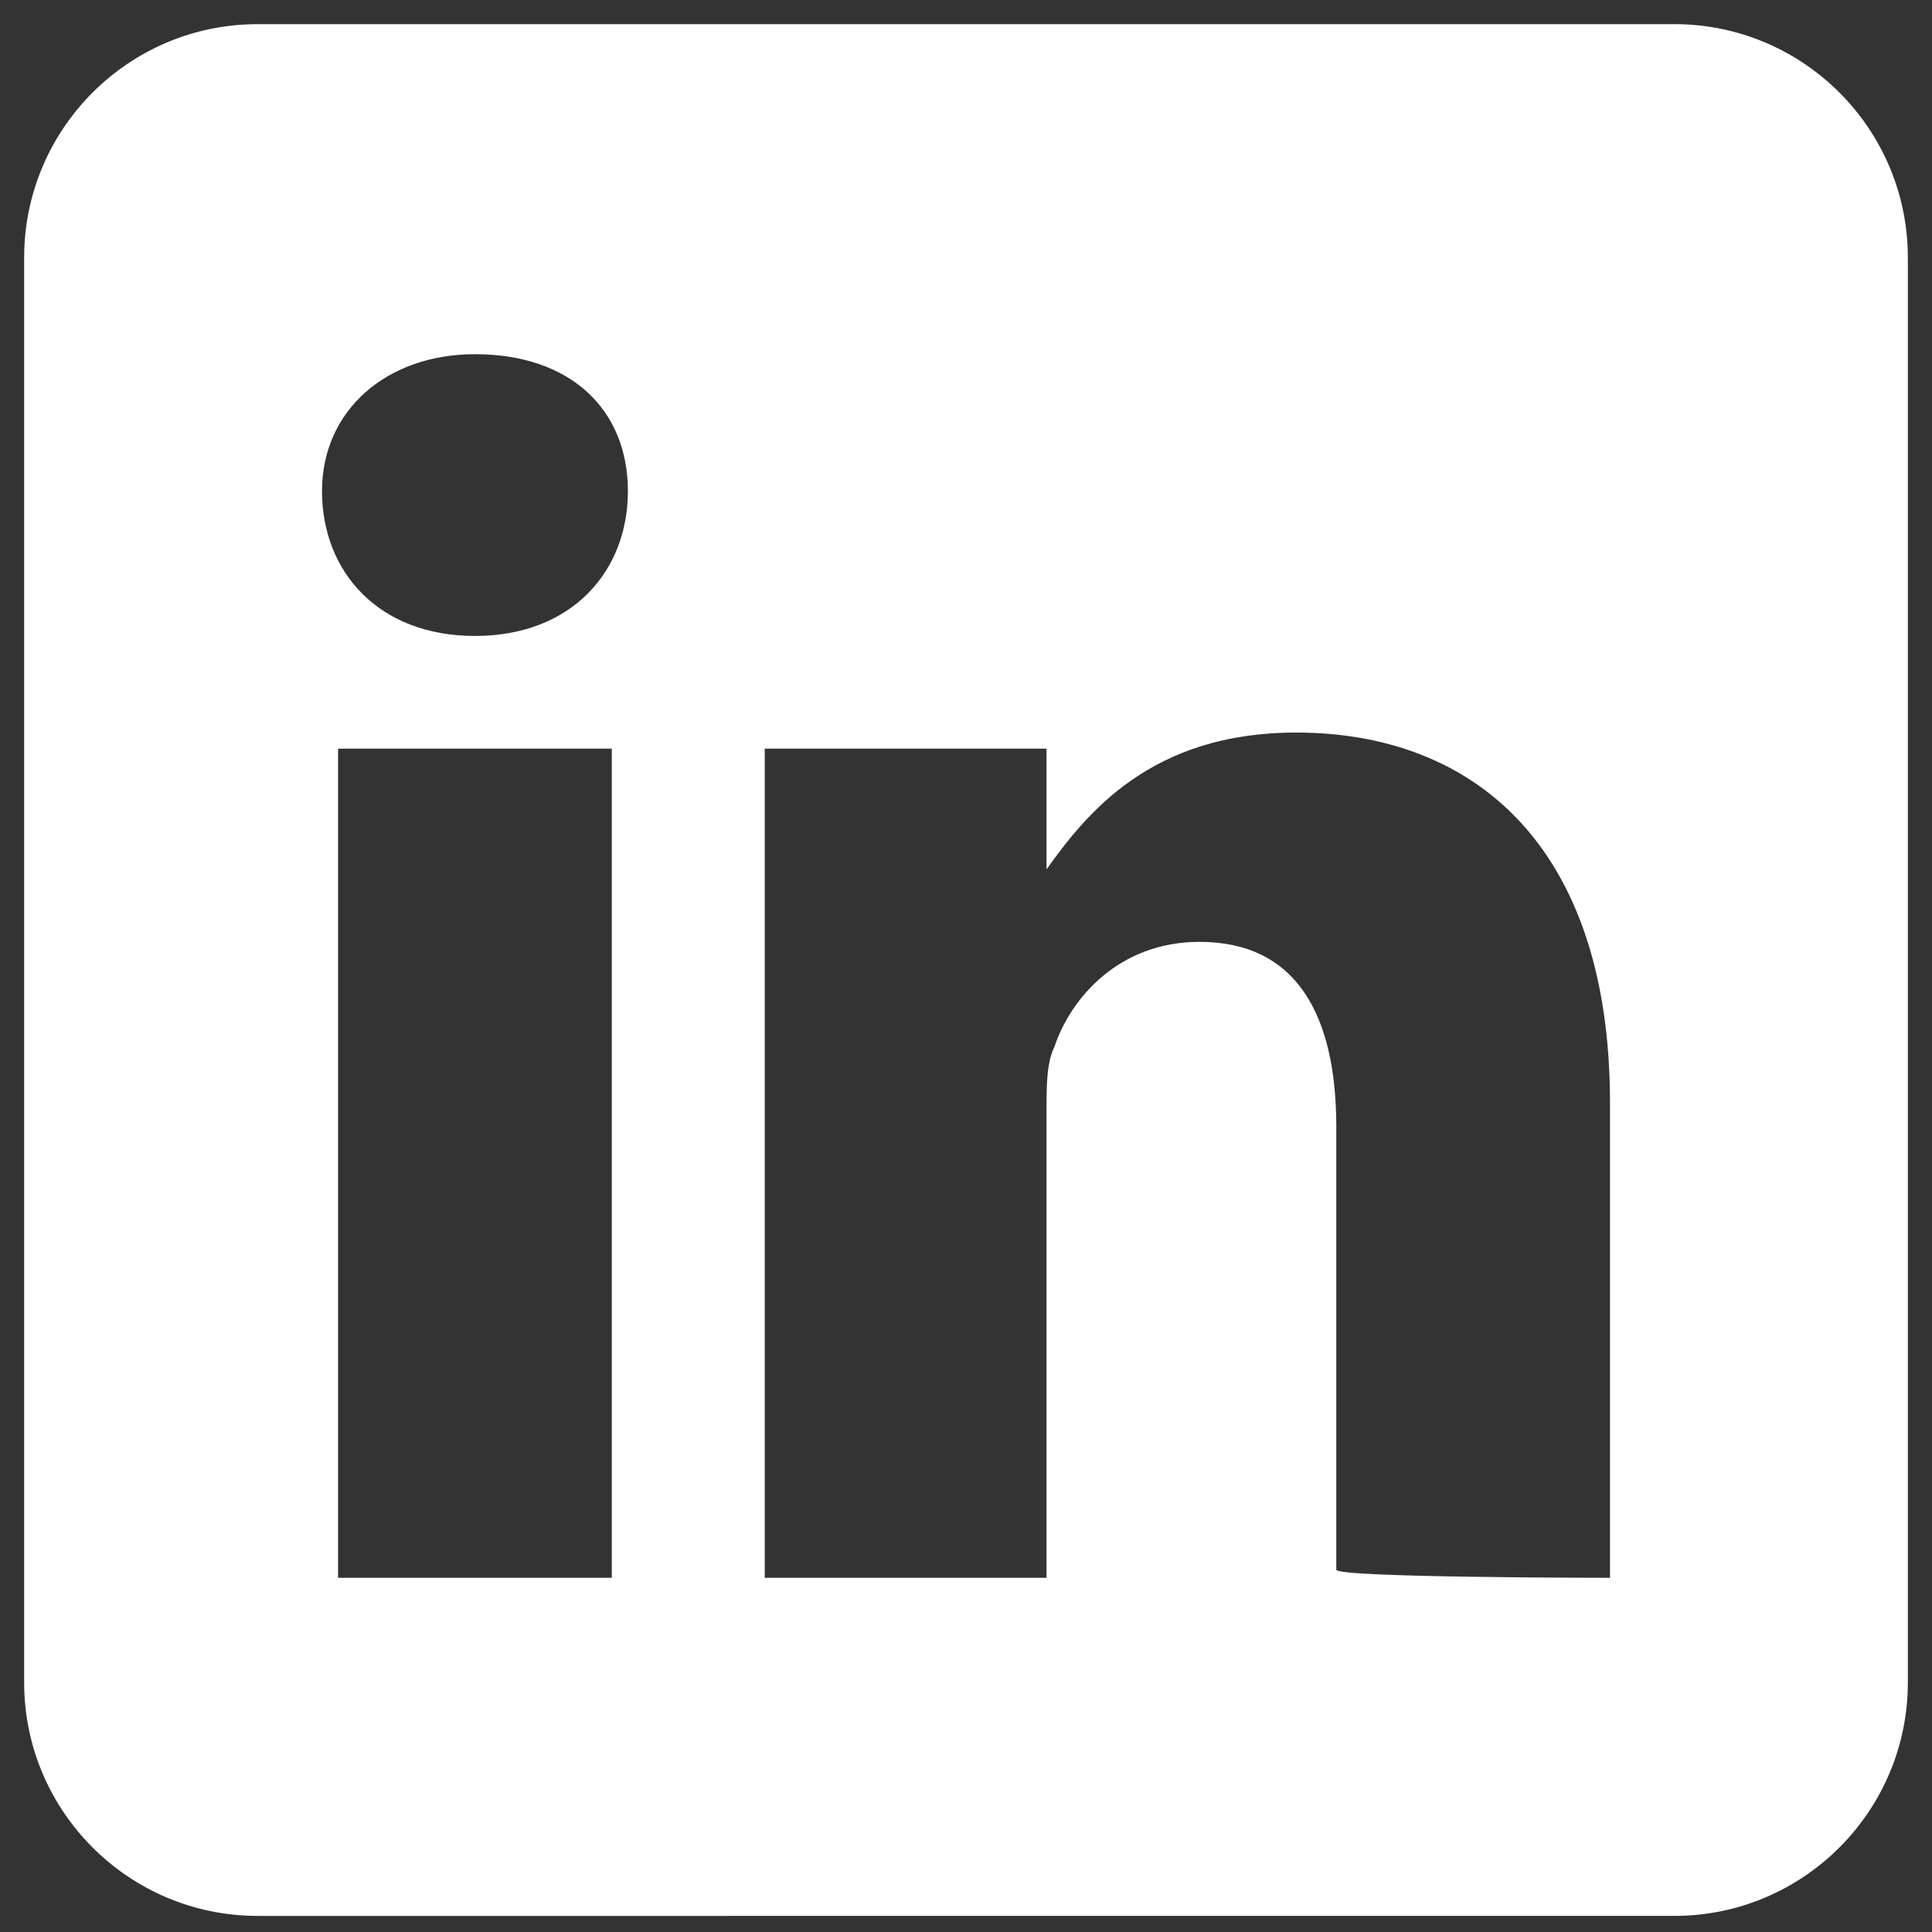 <?xml version="1.0" encoding="UTF-8"?> <svg xmlns="http://www.w3.org/2000/svg" xmlns:xlink="http://www.w3.org/1999/xlink" version="1.1" id="Layer_1" x="0px" y="0px" viewBox="0 0 24 24" style="enable-background:new 0 0 24 24;" xml:space="preserve"><rect x="0" y="0" width="24" height="24" fill="#333333" stroke="none"/> <style type="text/css"> .st0{fill-rule:evenodd;clip-rule:evenodd;fill:#FFFFFF;} </style> <path class="st0" d="M20.8,0.3c1.6,0,2.9,1.3,2.9,2.9v17.7c0,1.6-1.3,2.9-2.9,2.9H3.2c-1.6,0-2.9-1.3-2.9-2.9V3.2 c0-1.6,1.3-2.9,2.9-2.9C3.2,0.3,20.8,0.3,20.8,0.3z M7.6,19.6V9.3H4.2v10.3H7.6z M20,19.6v-5.9c0-3.2-1.7-4.6-3.9-4.6 c-1.8,0-2.6,1-3.1,1.7V9.3H9.5c0,1,0,10.3,0,10.3H13v-5.8c0-0.3,0-0.6,0.1-0.8c0.2-0.6,0.8-1.3,1.8-1.3c1.2,0,1.7,0.9,1.7,2.3v5.5 C16.6,19.6,20,19.6,20,19.6z M5.9,4.4C4.8,4.4,4,5.1,4,6.1c0,1,0.7,1.8,1.9,1.8h0c1.2,0,1.9-0.8,1.9-1.8C7.8,5.1,7.1,4.4,5.9,4.4z"></path> </svg> 